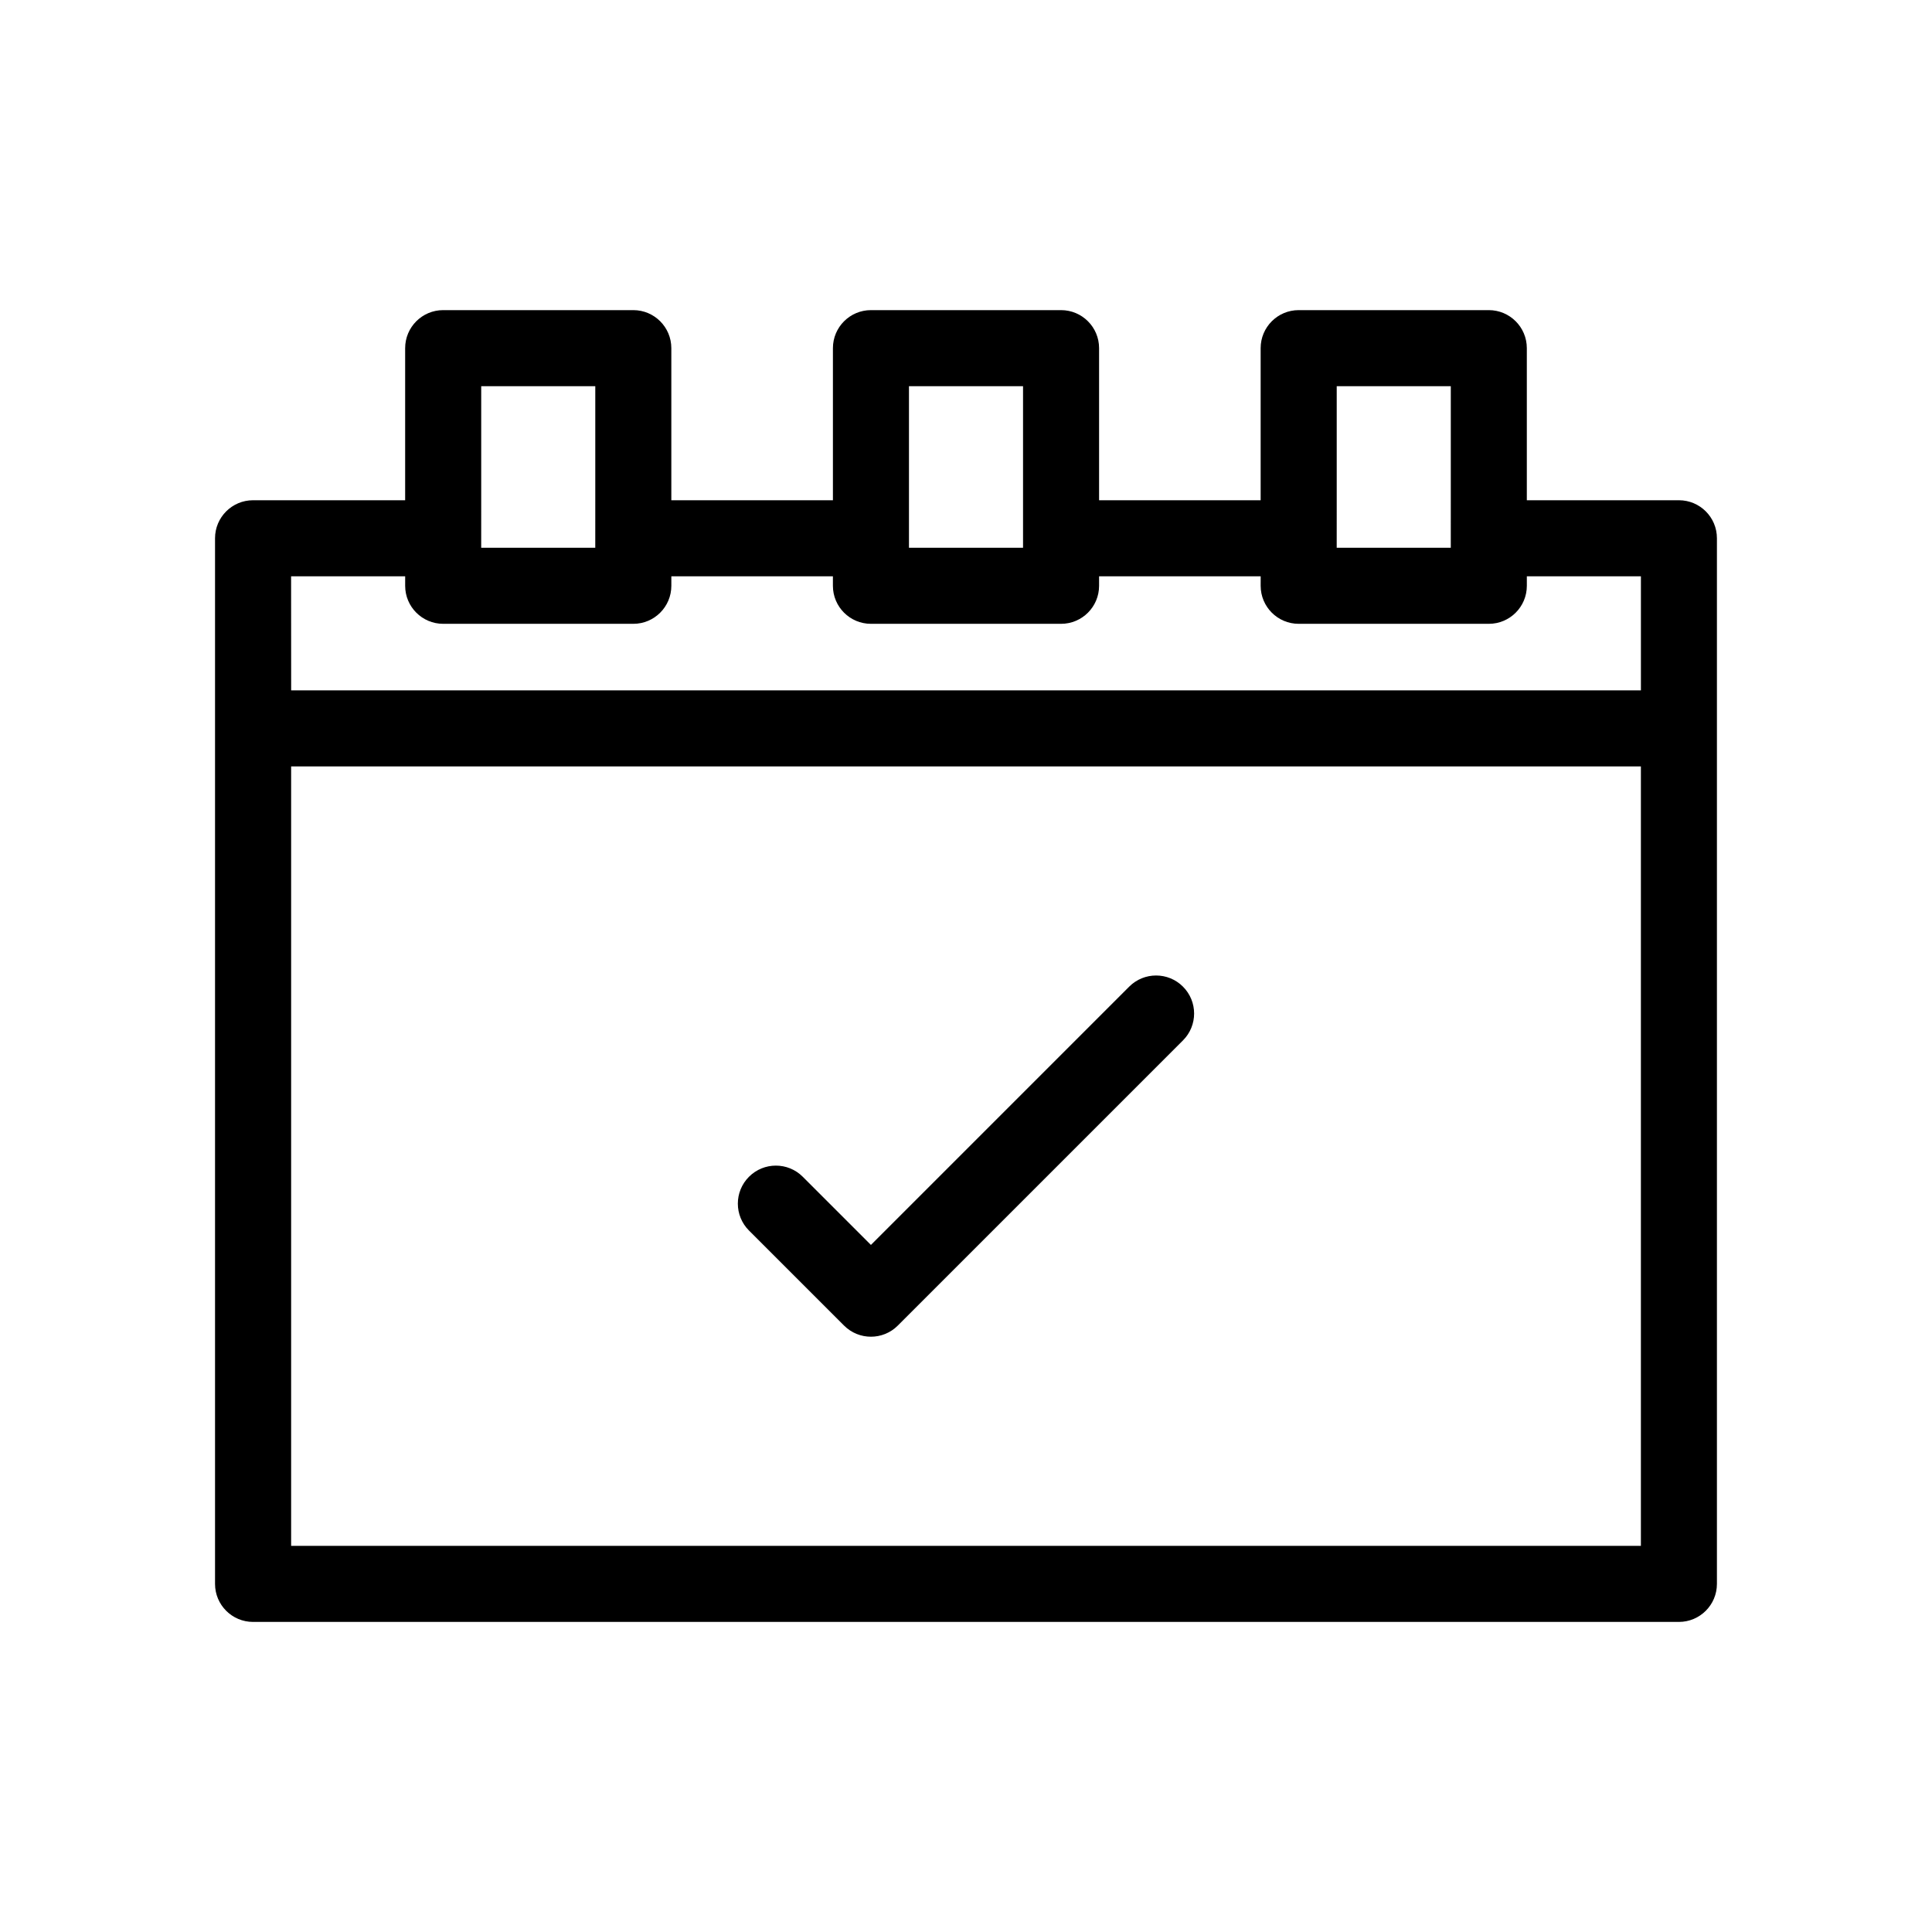<?xml version="1.0" encoding="UTF-8"?>
<!-- Uploaded to: SVG Repo, www.svgrepo.com, Generator: SVG Repo Mixer Tools -->
<svg fill="#000000" width="800px" height="800px" version="1.1" viewBox="144 144 512 512" xmlns="http://www.w3.org/2000/svg">
 <g>
  <path d="m588.93 276.57h-40.305v-40.305c0-5.566-4.512-10.078-10.078-10.078h-50.383c-5.566 0-10.078 4.512-10.078 10.078v40.305h-42.816v-40.305c0-5.566-4.512-10.078-10.078-10.078h-50.379c-5.566 0-10.078 4.512-10.078 10.078v40.305h-42.824v-40.305c0-5.566-4.512-10.078-10.078-10.078h-50.383c-5.566 0-10.078 4.512-10.078 10.078v40.305h-40.305c-5.566 0-10.078 4.512-10.078 10.078v277.1c0 5.566 4.512 10.078 10.078 10.078h377.86c5.566 0 10.078-4.512 10.078-10.078v-277.1c0.008-5.566-4.504-10.078-10.07-10.078zm-90.684 0v-30.23h30.23v30.23l-0.004 12.594h-30.23zm-113.36 0v-30.23h30.23v42.824h-30.23zm-113.36 0v-30.23h30.23v30.23l-0.004 12.594h-30.23zm-50.383 20.152h30.23v2.519c0 5.566 4.512 10.078 10.078 10.078h50.383c5.566 0 10.078-4.512 10.078-10.078v-2.519h42.816v2.519c0 5.566 4.512 10.078 10.078 10.078h50.383c5.566 0 10.078-4.512 10.078-10.078v-2.519h42.824l-0.004 2.519c0 5.566 4.512 10.078 10.078 10.078h50.383c5.566 0 10.078-4.512 10.078-10.078v-2.519h30.23v30.23h-357.7zm357.71 256.94h-357.7v-206.56h357.7z"/>
  <path d="m367.68 495.29c1.965 1.969 4.547 2.953 7.125 2.953s5.16-0.984 7.125-2.953l75.57-75.57c3.938-3.938 3.938-10.312 0-14.25-3.93-3.938-10.316-3.938-14.25 0l-21.371 21.375-47.074 47.074-18.066-18.066c-3.93-3.938-10.316-3.938-14.25 0-3.938 3.938-3.938 10.312 0 14.25z"/>
 </g>
</svg>